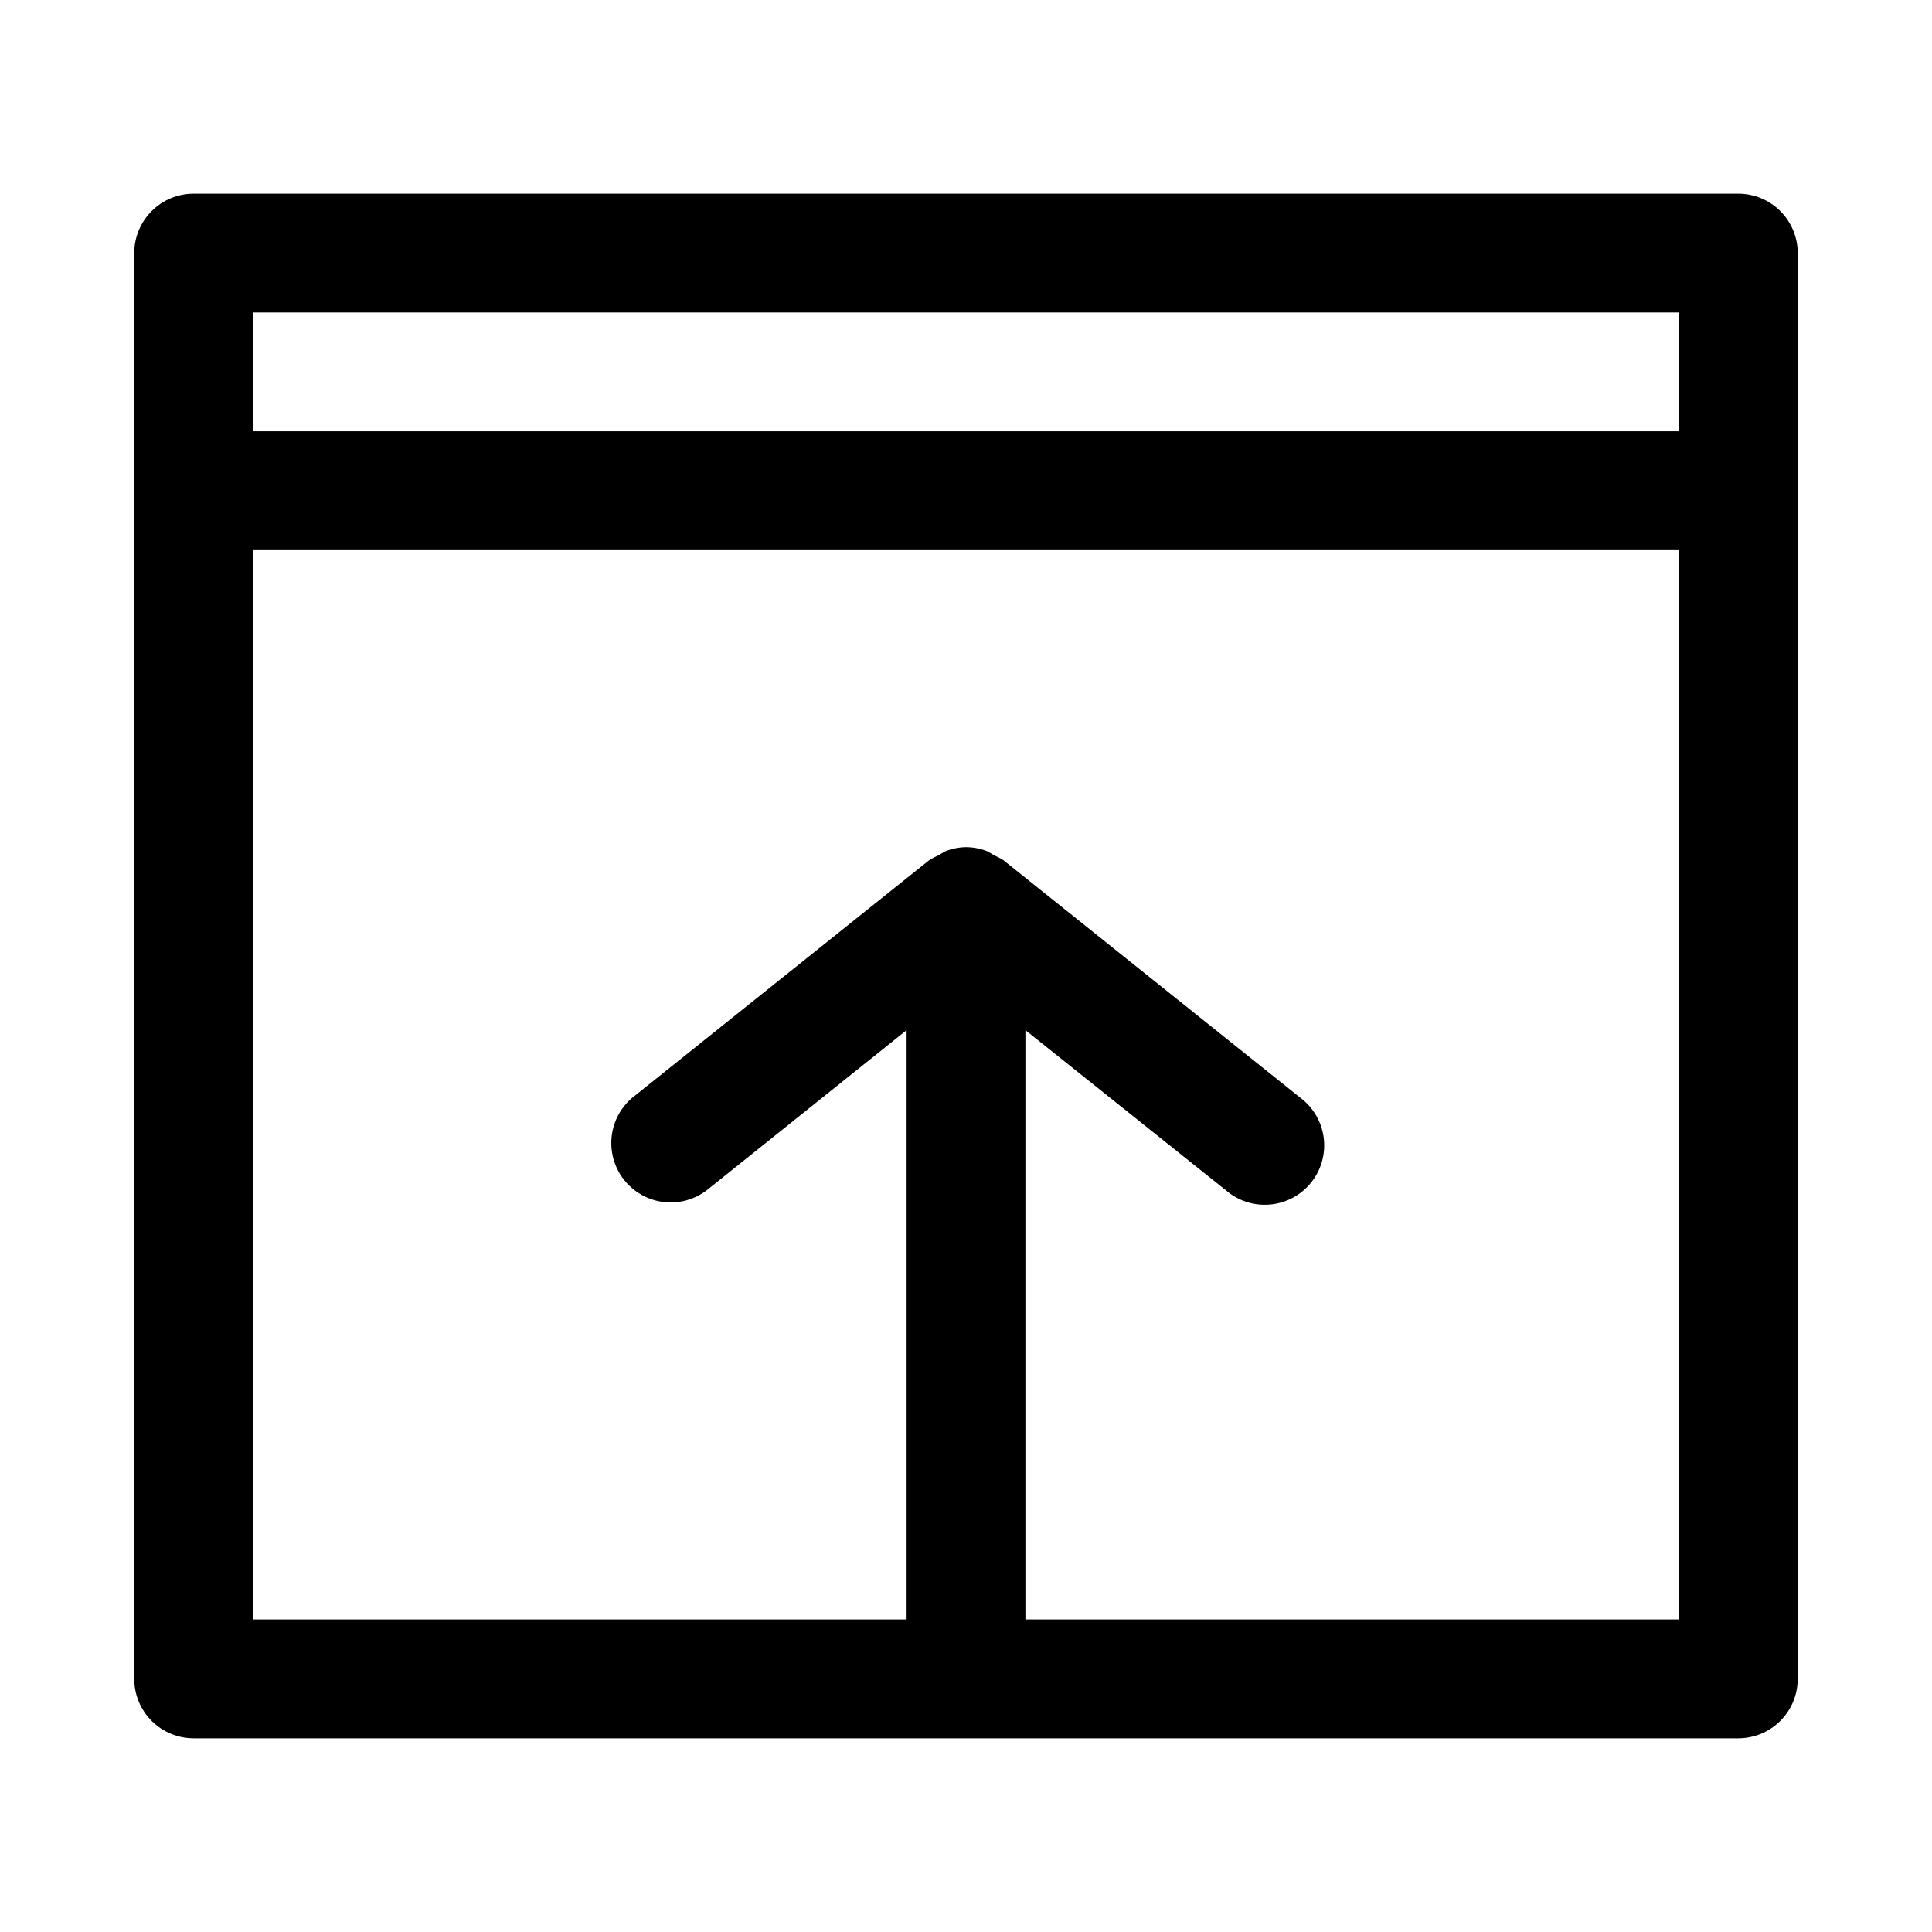 <?xml version="1.0" encoding="UTF-8"?>
<!-- Uploaded to: ICON Repo, www.iconrepo.com, Generator: ICON Repo Mixer Tools -->
<svg fill="#000000" width="800px" height="800px" version="1.1" viewBox="144 144 512 512" xmlns="http://www.w3.org/2000/svg">
 <path d="m604.67 195.32h-409.35c-4.176 0-8.18 1.66-11.133 4.613-2.949 2.953-4.609 6.957-4.609 11.133v377.86c0 4.176 1.66 8.18 4.609 11.133 2.953 2.953 6.957 4.613 11.133 4.613h409.35c4.176 0 8.18-1.66 11.133-4.613 2.953-2.953 4.609-6.957 4.609-11.133v-377.86c0-4.176-1.656-8.18-4.609-11.133-2.953-2.953-6.957-4.613-11.133-4.613zm-15.746 31.488v31.488h-377.86v-31.488zm-173.18 346.37v-156.18l53.215 42.508c3.242 2.766 7.465 4.102 11.707 3.699 4.242-0.398 8.141-2.504 10.805-5.828 2.664-3.324 3.867-7.59 3.332-11.816-0.531-4.227-2.758-8.059-6.164-10.617l-78.719-62.977c-0.75-0.484-1.539-0.906-2.363-1.258l-1.891-1.102h0.004c-1.809-0.715-3.727-1.09-5.668-1.102-1.891 0.031-3.758 0.406-5.512 1.102l-1.891 1.102c-0.82 0.352-1.609 0.773-2.359 1.258l-78.719 62.977h-0.004c-4.188 3.578-6.203 9.082-5.312 14.52 0.891 5.434 4.555 10.008 9.668 12.062 5.109 2.055 10.922 1.289 15.324-2.019l53.059-42.508v156.18h-173.18v-283.39h377.86v283.39z"/>
</svg>